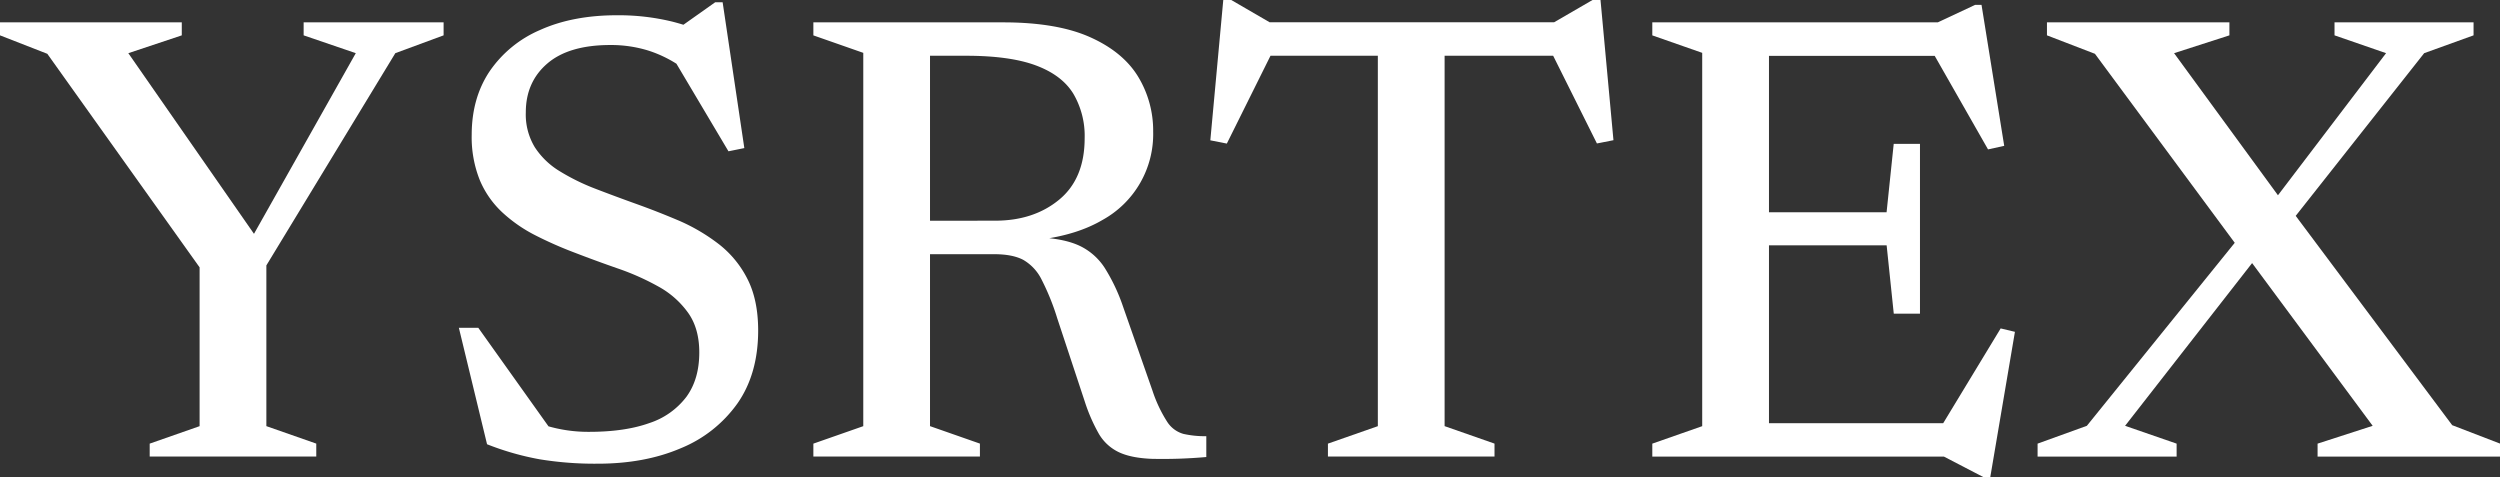 <svg id="Layer_1" data-name="Layer 1" xmlns="http://www.w3.org/2000/svg" viewBox="0 0 858.59 163.82"><rect x="0" y="0" width="858.59" height="163.82" fill="#333333" stroke="none"/><defs><style>.cls-1{fill:#fff;}</style></defs><path class="cls-1" d="M16.25,47.52,0,41.18V36.72H62.43v4.46L44.07,47.3l47.3,68L84,115.07,122.19,47.3l-17.91-6.12V36.72h48.07v4.46L135.77,47.3,91.48,120.19v55.2l17.14,6v4.45H51.41V181.4l17.14-6V120.86Z" transform="translate(0 -29.04)"/><path class="cls-1" d="M248.51,43.4l-16.58-3.89,13.69-9.69h2.56l7.45,50.08L250.18,81l-20.7-34.84,5,6.24a42,42,0,0,0-11.85-6,43.41,43.41,0,0,0-13-1.9q-14.25,0-21.65,6.35t-7.4,16.8a21.67,21.67,0,0,0,3.12,12,26.6,26.6,0,0,0,8.51,8.18,73.15,73.15,0,0,0,12.19,6q6.78,2.61,14.24,5.29t14.86,5.84a64.19,64.19,0,0,1,13.47,8,35.29,35.29,0,0,1,9.74,11.91q3.66,7.19,3.67,17.64,0,14.91-7.12,25.09A44.41,44.41,0,0,1,233.76,183q-12.4,5.3-28.54,5.29a117.25,117.25,0,0,1-19.81-1.5,94.7,94.7,0,0,1-18.14-5.18l-9.68-40h6.67l28.38,39.84-20.59-13a87.82,87.82,0,0,0,15.58,6.79,49.88,49.88,0,0,0,14.69,2.11q12.26,0,20.65-3a26.12,26.12,0,0,0,12.8-9.07q4.39-6.06,4.39-15.19,0-8.24-3.84-13.63a30.61,30.61,0,0,0-10.18-9,85.49,85.49,0,0,0-13.85-6.18q-7.51-2.61-14.75-5.4a133.2,133.2,0,0,1-13.75-6.06,49.9,49.9,0,0,1-11.29-7.85A32.07,32.07,0,0,1,164.82,91,39.58,39.58,0,0,1,162,75.34q0-12.57,6.12-21.76a40,40,0,0,1,17.36-14.24q11.23-5.07,26.49-5.06a77.89,77.89,0,0,1,18.86,2.17A75.87,75.87,0,0,1,248.51,43.4Z" transform="translate(0 -29.04)"/><path class="cls-1" d="M319.4,36.72V175.39l17.14,6v4.45h-57.2V181.4l17.14-6V47.19l-17.14-6V36.72Zm22.37,68.11q13.25,0,22-7.23t8.74-21.15a28.54,28.54,0,0,0-3.9-15.24q-3.9-6.35-12.8-9.68t-23.92-3.34H300l2.11-11.47h42.4q18.48,0,29.83,5.07t16.53,13.58a35.67,35.67,0,0,1,5.17,18.86,33.67,33.67,0,0,1-17.36,30.33q-8.58,5.06-21.26,6.73v-.67c5.57.3,10.05,1.26,13.47,2.89a21,21,0,0,1,8.46,7.46,62.74,62.74,0,0,1,6.34,13.36l10.13,28.93a46.7,46.7,0,0,0,5.06,10.68,9.78,9.78,0,0,0,5.57,4.12,33.41,33.41,0,0,0,7.84.78V186a169.63,169.63,0,0,1-18.75.62q-7.18-.29-11.41-2.34a15.78,15.78,0,0,1-6.73-6.23,58.61,58.61,0,0,1-4.84-11.08l-9.46-28.6a81.8,81.8,0,0,0-5.4-13.35,15.92,15.92,0,0,0-6.29-6.74c-2.45-1.29-5.78-1.94-10-1.94H301.82l-2.12-11.47Z" transform="translate(0 -29.04)"/><path class="cls-1" d="M542.2,48.19h-116l11.46-2.67L421.34,78.35l-5.67-1.12L420.12,29h2.67l16.69,9.69-10.68-2H539.64l-9.35,2L547,29h2.67l4.45,48.19-5.68,1.12L532.08,45.52Zm-69-4.57h22.93V175.39l17.14,6v4.45H456.06V181.4l17.14-6Z" transform="translate(0 -29.04)"/><path class="cls-1" d="M567.46,185.85V181.4l17.14-6V47.19l-17.14-6V36.72h40.07V185.85ZM688.32,79.13l-5.56,1.22L662.61,45l7,3.23H594.28V36.72h71.23l12.8-6h2.22Zm-28.93-.67v58.31h-9l-2.45-23.48H594.28V101.94h53.64l2.45-23.48ZM665.17,178l21.93-36.17L692,143l-8.46,49.85h-2.45l-13.47-7H594.28V174.39h76.46Z" transform="translate(0 -29.04)"/><path class="cls-1" d="M777.35,114.4l-47.52,60.88,17.7,6.12v4.45H699.78V181.4l16.92-6.12,54.86-67.89,5.9-4.89,42-55.2-17.7-6.12V36.72h47.75v4.46L832.55,47.3l-49.3,62.43Zm37.51,60.88-42.63-57.54-3.11-3.11L719.48,47.52,703,41.18V36.72h62.66v4.46l-19,6.12,37.18,50.86,3.33,3.33,55,73.57,16.47,6.34v4.45H795.94V181.4Z" transform="translate(0 -29.04)"/></svg>